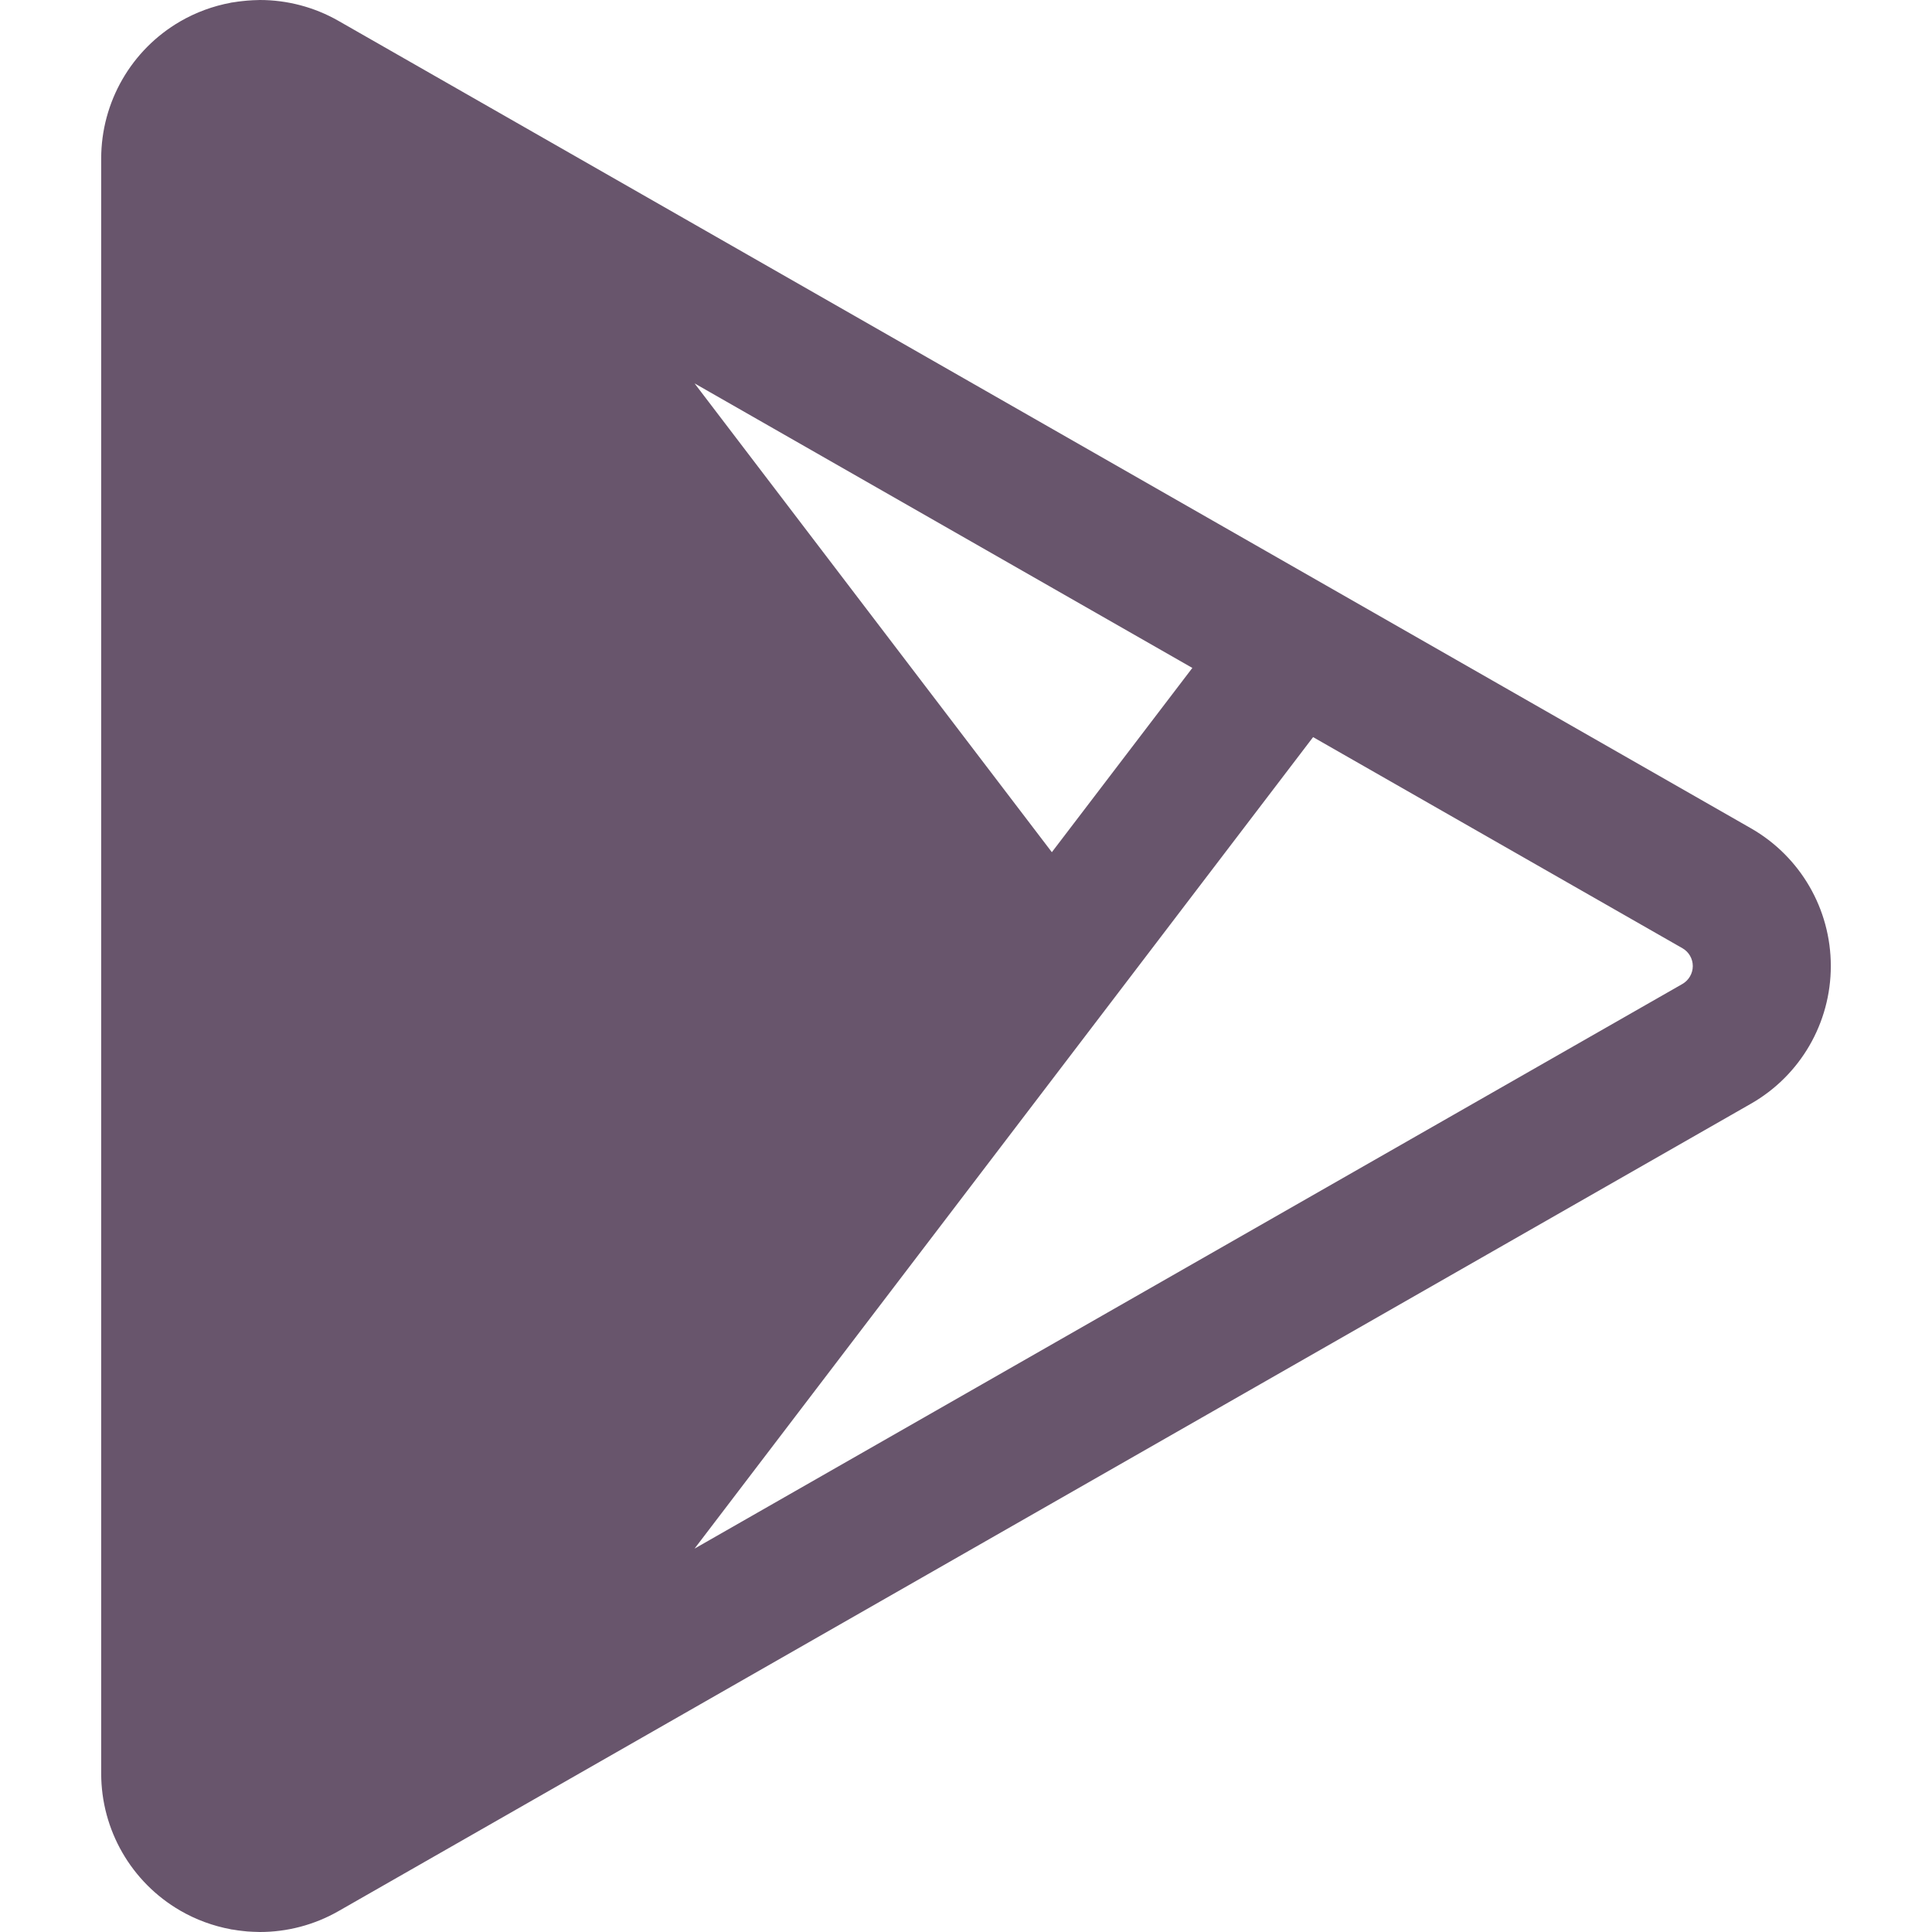 <svg width="32" height="32" viewBox="0 0 32 32" fill="none" xmlns="http://www.w3.org/2000/svg">
<g clip-path="url(#clip0)">
<path d="M29.001 13.719L5.605 0.345C5.202 0.115 4.753 0 4.304 0C4.294 0 4.285 0.001 4.276 0.001C4.216 0.002 4.156 0.005 4.096 0.01C4.069 0.012 4.042 0.015 4.015 0.018C3.968 0.023 3.921 0.029 3.874 0.037C3.857 0.04 3.84 0.041 3.823 0.044L3.824 0.045C3.533 0.099 3.248 0.202 2.984 0.355C2.174 0.825 1.676 1.691 1.676 2.627V29.374C1.676 30.31 2.174 31.175 2.984 31.645C3.248 31.798 3.533 31.901 3.824 31.955L3.823 31.956C3.839 31.959 3.854 31.96 3.869 31.962C3.919 31.971 3.97 31.978 4.02 31.983C4.045 31.986 4.07 31.989 4.096 31.991C4.155 31.995 4.214 31.998 4.274 31.999C4.284 31.999 4.294 32 4.304 32C4.753 32 5.202 31.885 5.605 31.655L29.001 18.281C29.819 17.814 30.324 16.944 30.324 16.001C30.324 16.001 30.324 16.001 30.324 16.001C30.324 16.001 30.324 16 30.324 16C30.324 16 30.324 15.999 30.324 15.999C30.324 15.999 30.324 15.999 30.324 15.999C30.324 15.056 29.819 14.187 29.001 13.719ZM19.749 11.063L17.422 14.115L11.504 6.35L19.749 11.063ZM27.867 16.297L11.504 25.65L21.749 12.209L27.867 15.706C27.973 15.766 28.038 15.88 28.038 16.001C28.038 16.123 27.972 16.236 27.867 16.297Z" fill="#68556C"/>
</g>
<defs>
<clipPath id="clip0">
<rect width="32" height="32" fill="white"/>
</clipPath>
</defs>
</svg>
